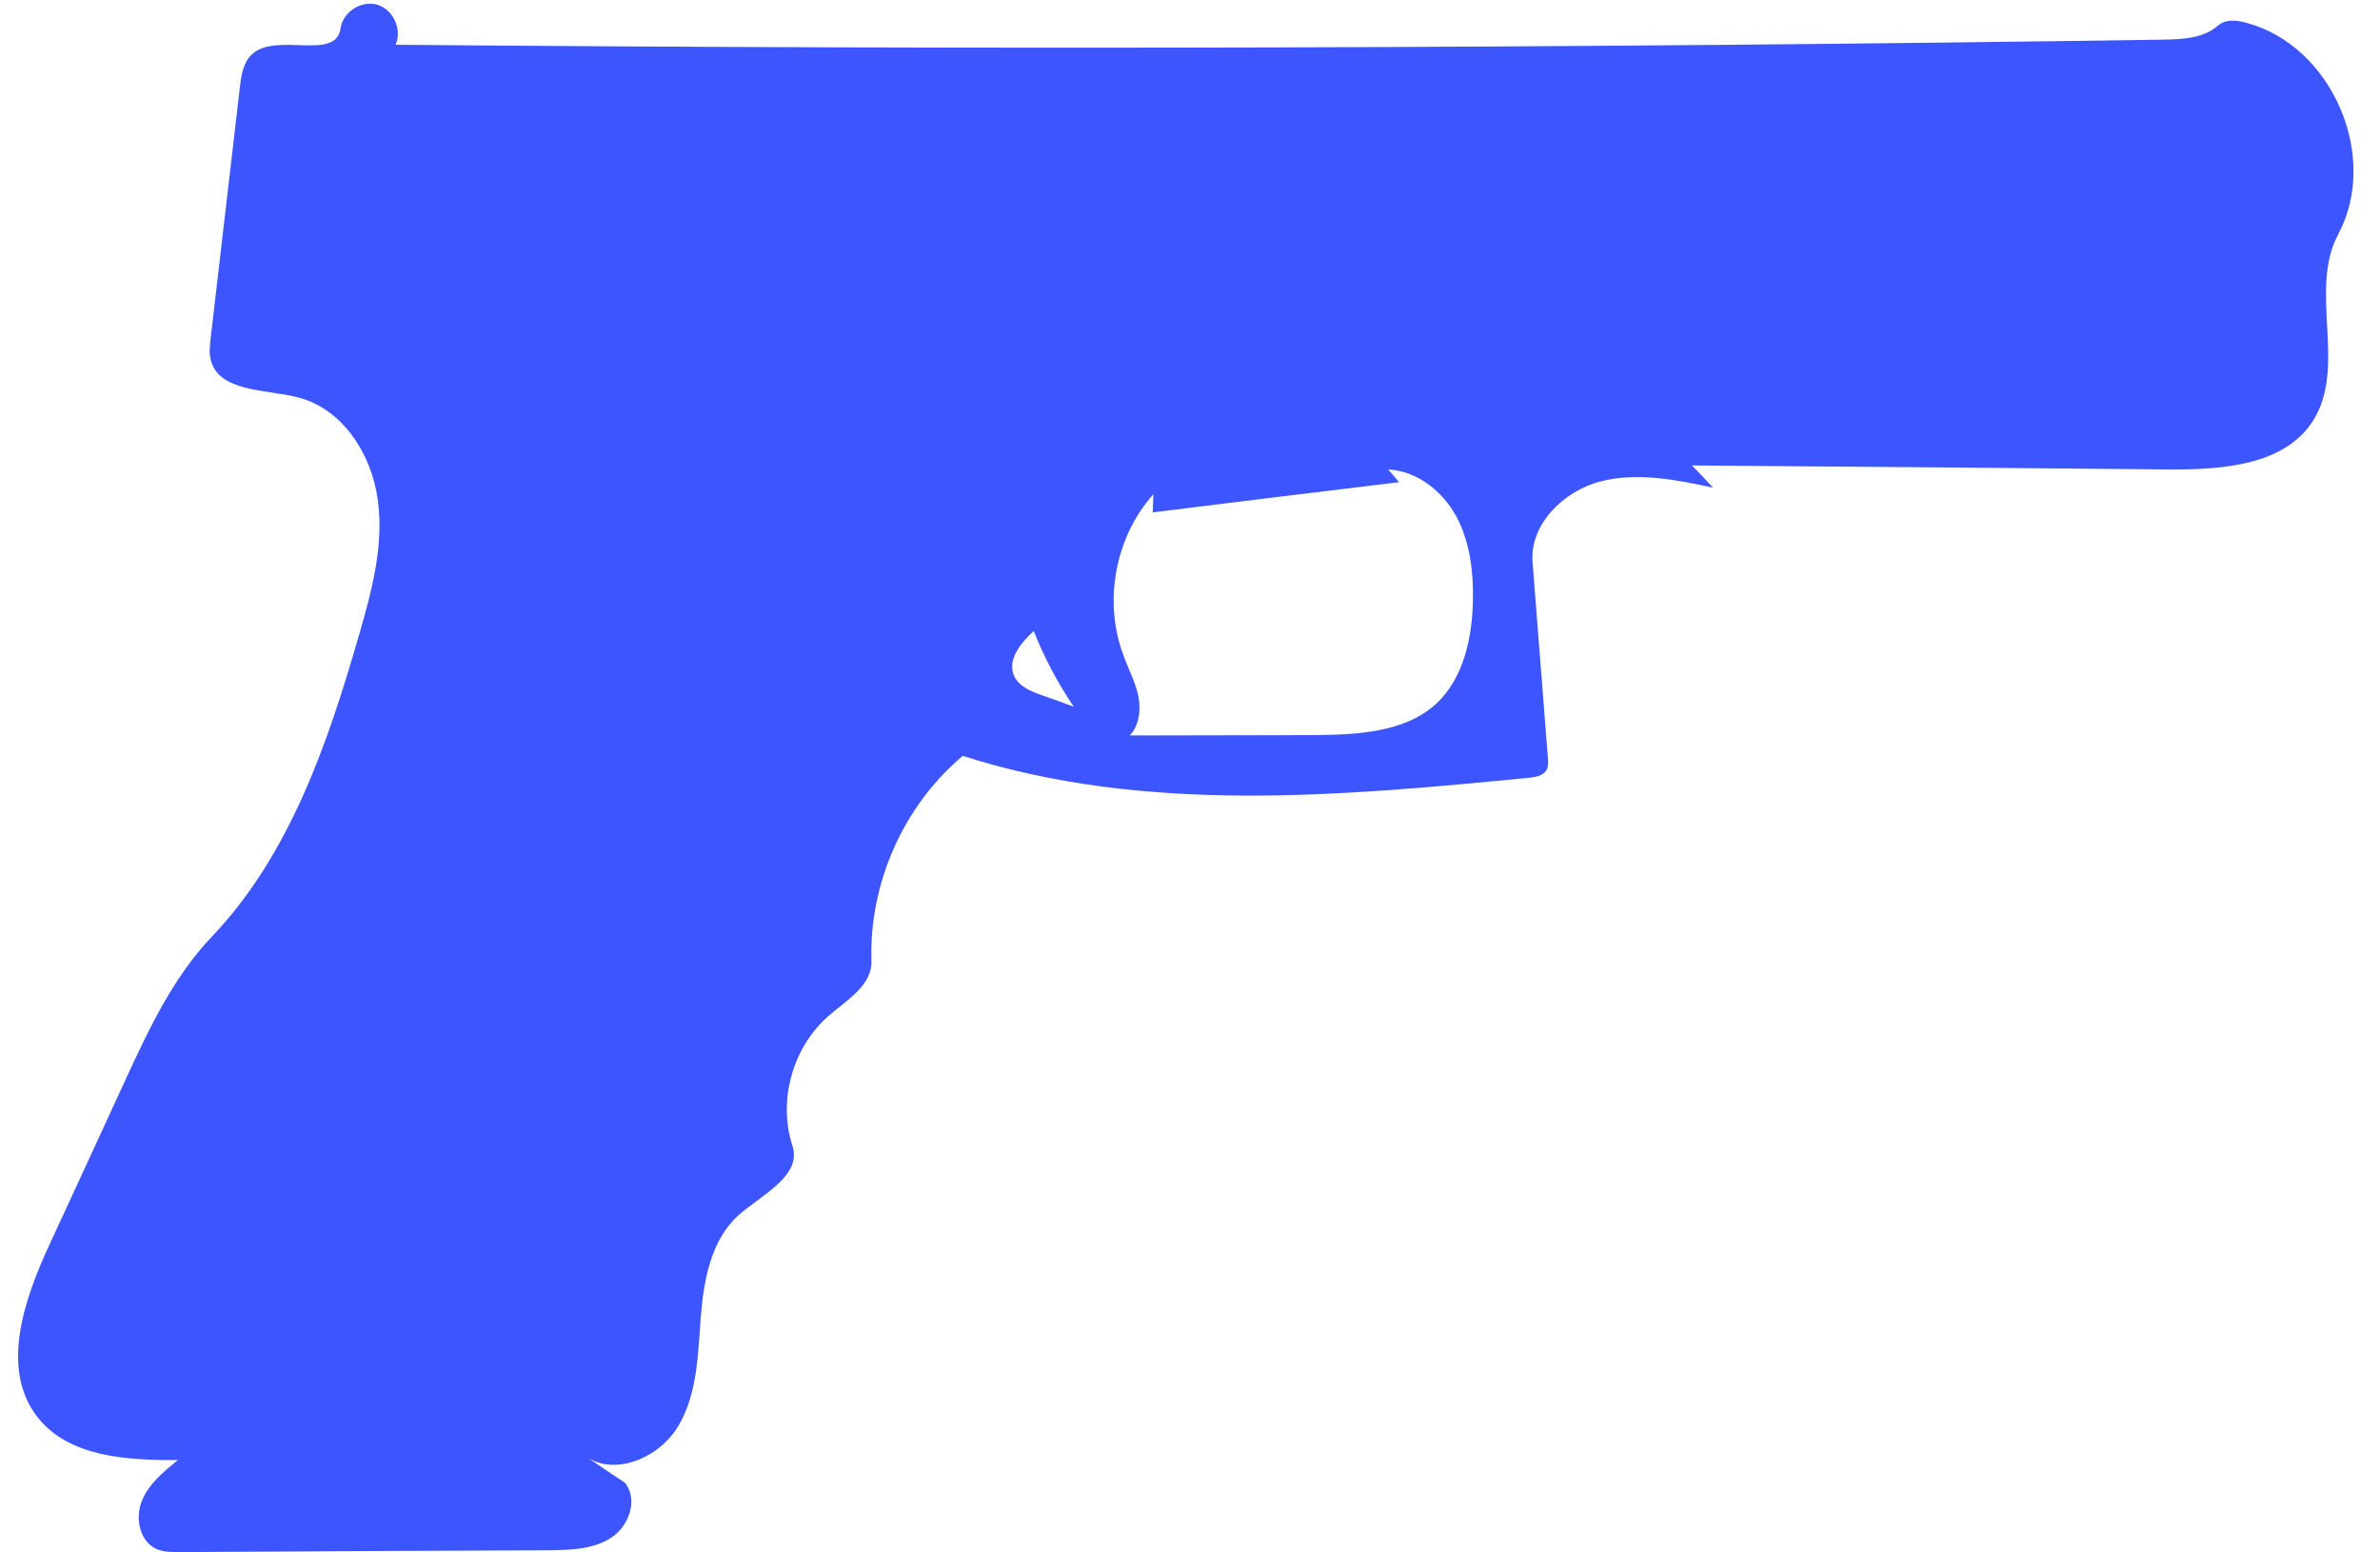 <?xml version="1.0" encoding="UTF-8" standalone="no"?><svg xmlns="http://www.w3.org/2000/svg" xmlns:xlink="http://www.w3.org/1999/xlink" fill="none" height="426.5" preserveAspectRatio="xMidYMid meet" stroke="#3c55ff" stroke-linecap="round" stroke-linejoin="round" version="1" viewBox="0.0 0.0 654.1 426.5" width="654.1" zoomAndPan="magnify"><g id="change1_1"><path d="M150.8 426.0 C117.0 426.1 83.2 426.3 49.4 426.5 C47.2 426.5 44.9 426.5 42.9 425.6 C38.3 423.4 37.1 417.1 39.0 412.4 C40.9 407.7 45.0 404.4 48.9 401.2 C34.9 401.3 18.9 400.4 10.3 389.4 C0.0 376.2 6.6 357.1 13.6 342.0 C20.6 326.9 27.5 311.9 34.4 296.9 C40.9 282.8 47.6 268.5 58.3 257.3 C79.7 234.8 90.1 204.2 98.7 174.4 C102.2 162.3 105.6 149.7 103.8 137.2 C102.1 124.7 94.1 112.3 81.9 109.2 C72.9 106.9 60.1 107.8 57.9 98.8 C57.4 96.9 57.7 94.9 57.9 92.9 C60.6 70.0 63.2 47.1 65.9 24.2 C66.3 20.7 66.8 17.0 69.5 14.7 C76.4 8.9 92.3 16.8 93.6 7.8 C94.2 3.3 99.3 0.0 103.7 1.3 C108.1 2.6 110.6 8.2 108.7 12.3 C270.5 13.7 432.4 13.3 594.3 10.9 C599.7 10.8 605.6 10.6 609.6 7.0 C611.7 5.2 614.8 5.5 617.5 6.3 C640.9 12.6 654.1 43.0 642.6 64.4 C634.4 79.8 645.1 100.8 635.7 115.6 C627.9 127.9 610.7 129.1 596.0 129.0 C552.4 128.6 508.7 128.2 465.0 127.9 C467.0 129.9 468.9 132.0 470.8 134.0 C460.6 131.8 449.9 129.7 439.8 132.3 C429.7 135.0 420.4 144.0 421.2 154.5 C422.6 172.4 424.0 190.3 425.4 208.2 C425.5 209.4 425.6 210.8 424.9 211.8 C423.9 213.2 422.1 213.5 420.4 213.7 C368.3 218.8 314.5 223.7 264.6 207.7 C248.3 221.4 238.8 242.8 239.5 264.1 C239.7 270.7 232.9 274.7 227.9 279.0 C217.9 287.6 213.7 302.3 217.8 314.9 C220.4 323.1 209.5 328.2 203.0 333.9 C195.4 340.7 193.4 351.7 192.6 361.9 C191.8 372.1 191.7 382.9 186.5 391.7 C181.4 400.5 168.9 406.0 160.7 400.0 C164.4 402.5 168.0 405.0 171.7 407.4 C175.5 411.9 172.9 419.4 167.9 422.6 C162.9 425.8 156.7 425.9 150.8 426.0 M384.5 132.5 C361.9 135.2 339.4 138.0 316.8 140.8 C316.9 139.1 316.9 137.4 317.0 135.8 C306.5 147.5 303.2 165.2 308.7 179.9 C310.0 183.6 311.9 187.1 312.8 191.0 C313.6 194.8 313.2 199.2 310.5 202.1 C327.3 202.1 344.0 202.0 360.8 202.0 C372.7 201.9 385.9 201.4 394.7 193.4 C402.2 186.4 404.6 175.4 404.8 165.1 C405.0 157.2 404.0 149.0 400.3 142.0 C396.5 135.0 389.5 129.4 381.5 129.0 C382.5 130.1 383.5 131.3 384.5 132.5 M278.6 185.5 C279.9 188.6 283.3 190.0 286.5 191.1 C289.4 192.1 292.2 193.1 295.1 194.2 C290.7 187.7 287.0 180.7 284.1 173.4 C280.6 176.6 276.9 181.1 278.6 185.5" fill="#3c55ff" stroke="none"/></g></svg>